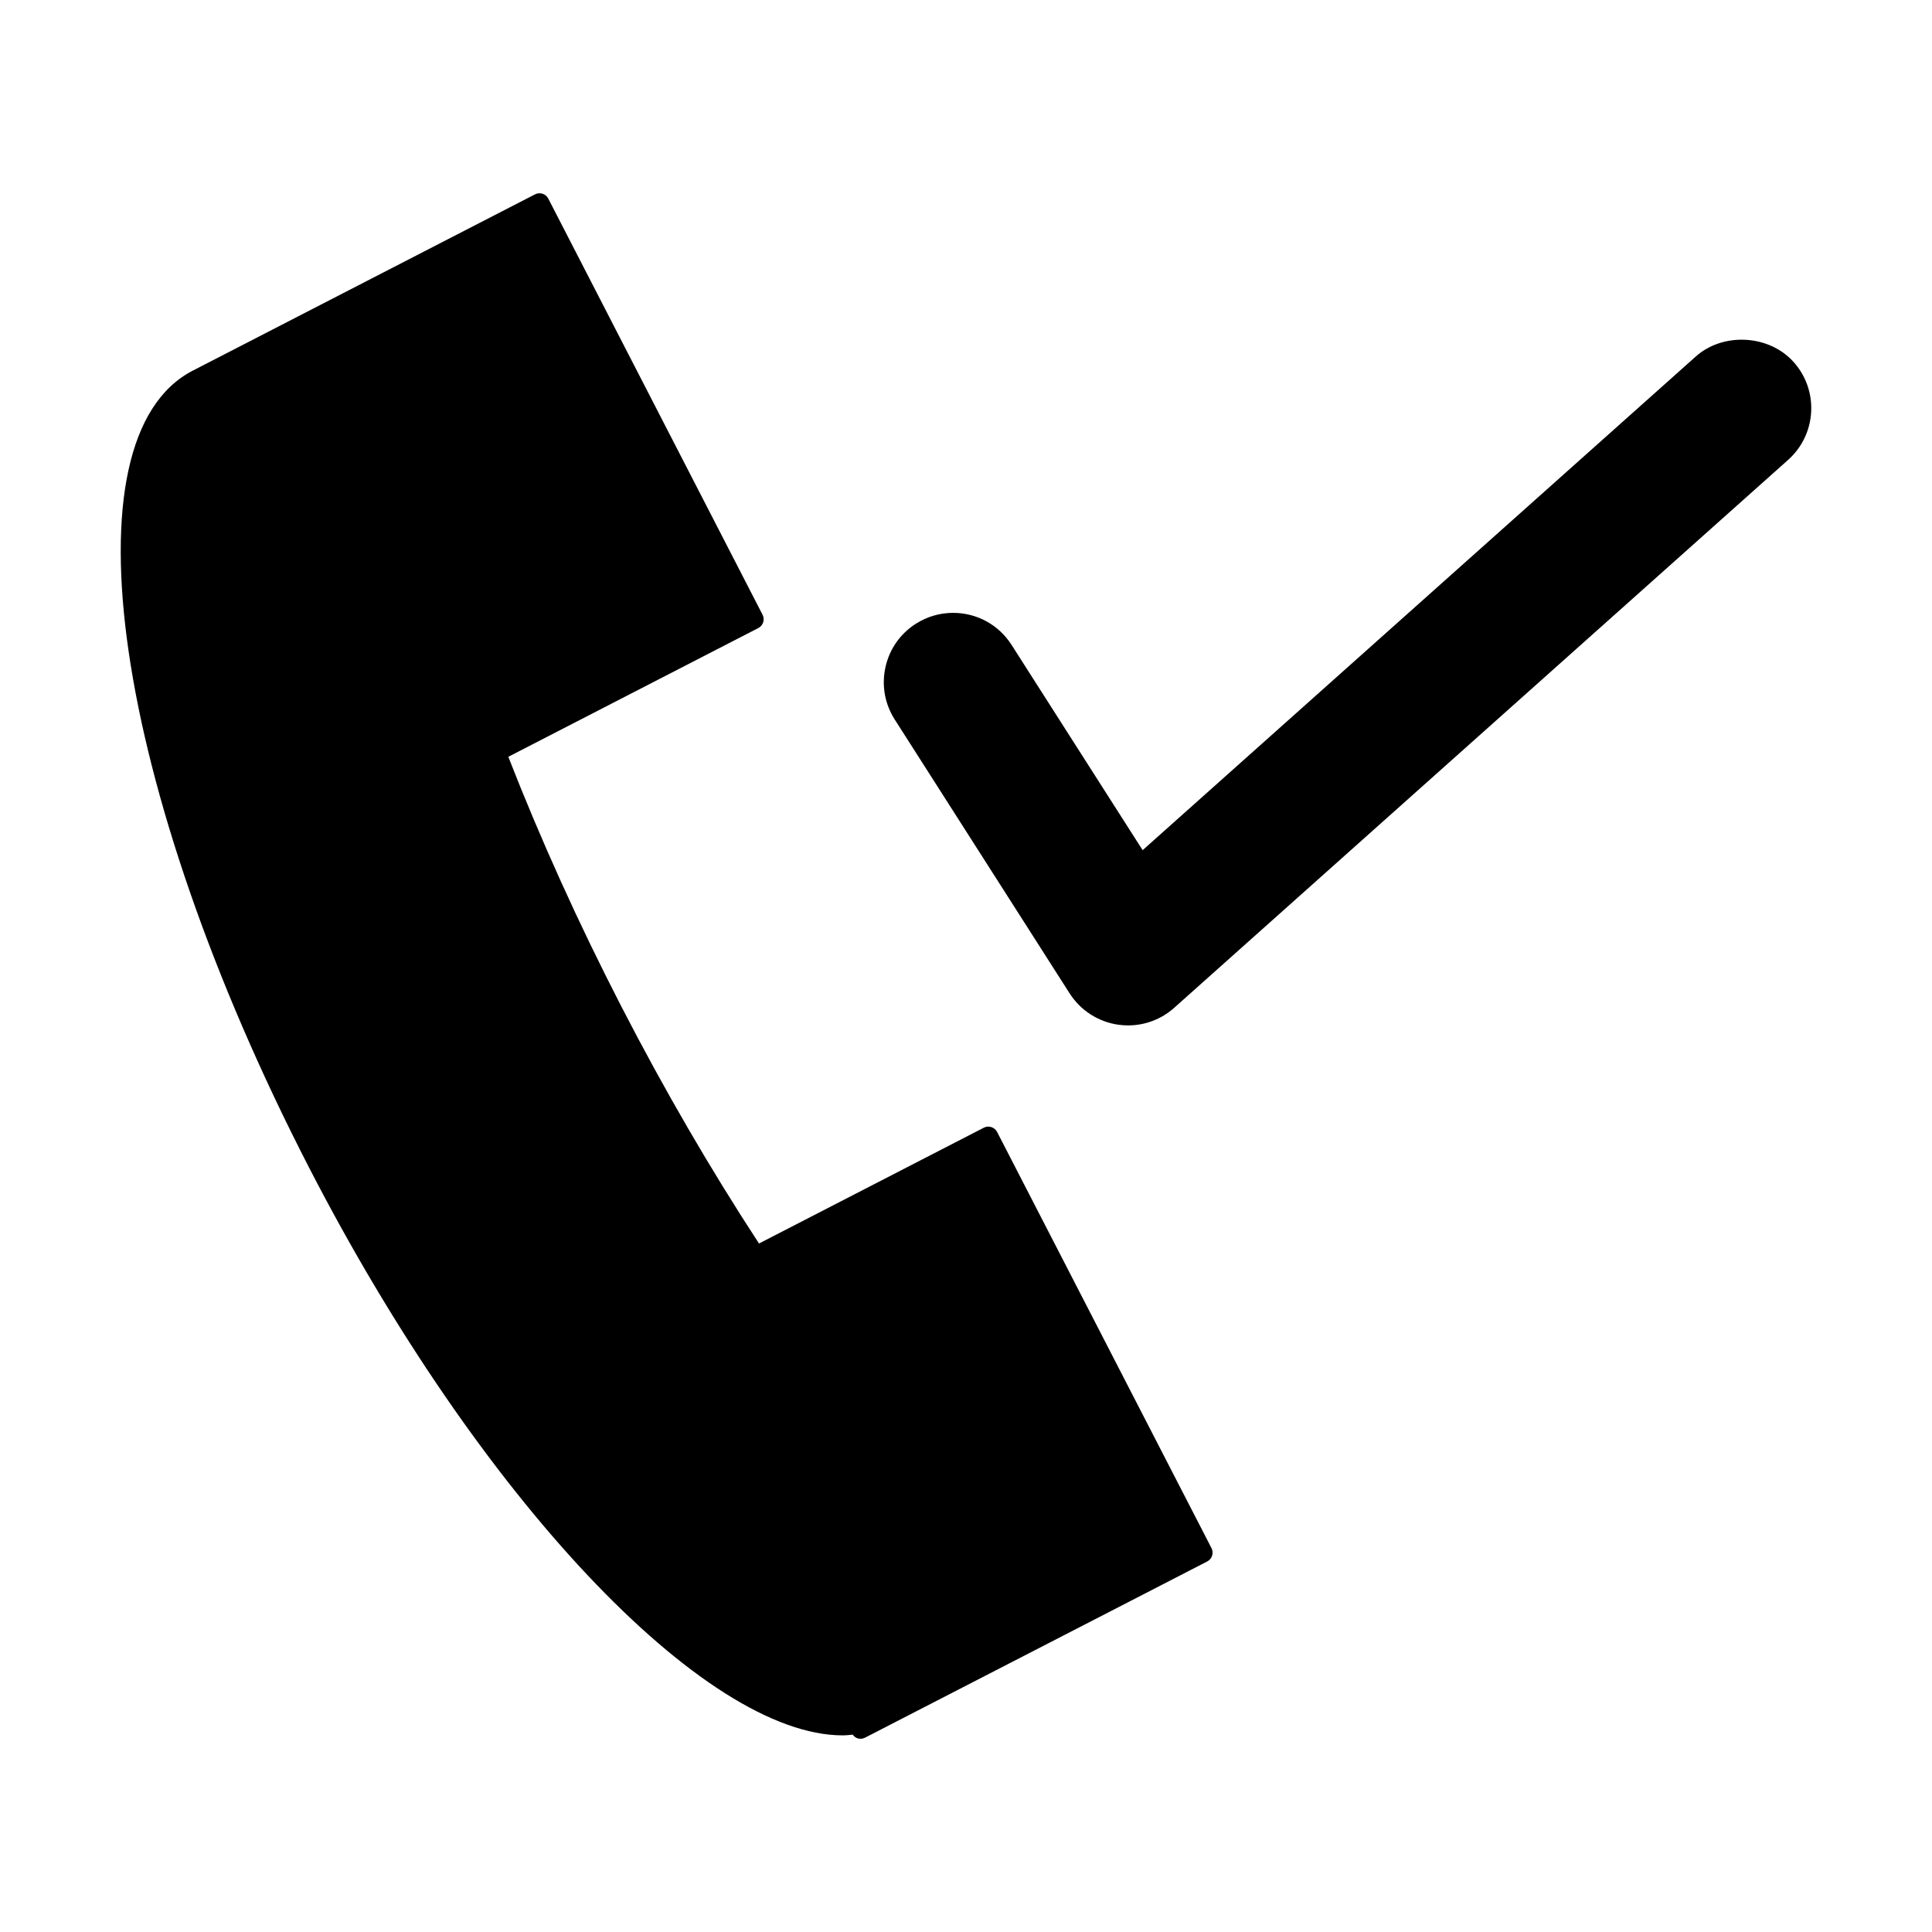 <?xml version="1.0" encoding="UTF-8"?>
<!-- Uploaded to: ICON Repo, www.svgrepo.com, Generator: ICON Repo Mixer Tools -->
<svg fill="#000000" width="800px" height="800px" version="1.1" viewBox="144 144 512 512" xmlns="http://www.w3.org/2000/svg">
 <g>
  <path d="m408.25 443.99c-0.32-0.613-0.871-1.086-1.531-1.301-0.672-0.215-1.379-0.152-2.004 0.168l-59.57 30.684c-12.816-19.598-25.09-40.699-36.48-62.812-11.395-22.125-21.445-44.367-29.957-66.172l66.25-34.117c0.621-0.32 1.086-0.871 1.297-1.531 0.215-0.66 0.152-1.379-0.168-2l-56.781-110.27c-0.66-1.289-2.25-1.801-3.531-1.129l-25.059 12.906-65.609 33.797c-34.559 17.805-21.043 110.56 30.773 211.16 45.07 87.52 104.7 150.53 141.47 150.52 0.898 0 1.754-0.109 2.629-0.195 0.324 0.441 0.738 0.793 1.266 0.973 0.262 0.09 0.535 0.117 0.805 0.117 0.414 0 0.828-0.102 1.203-0.293l6.664-3.426c0.004-0.012 0.012-0.012 0.016-0.012l65.617-33.785 18.379-9.469c1.285-0.668 1.793-2.246 1.129-3.539z"/>
  <path d="m619.34 239.95c-6.481-7.269-18.656-7.961-25.938-1.477l-146.59 130.83-34.742-54.41c-3.391-5.312-9.184-8.48-15.492-8.48-3.496 0-6.906 0.996-9.875 2.887-4.137 2.641-6.996 6.734-8.051 11.523-1.055 4.793-0.184 9.707 2.457 13.844l46.355 72.59c2.906 4.543 7.637 7.574 12.973 8.312 0.832 0.113 1.668 0.172 2.512 0.172 4.508 0 8.859-1.648 12.227-4.664l162.69-145.2c3.652-3.269 5.824-7.762 6.109-12.664 0.273-4.894-1.367-9.605-4.637-13.27z"/>
 </g>
</svg>